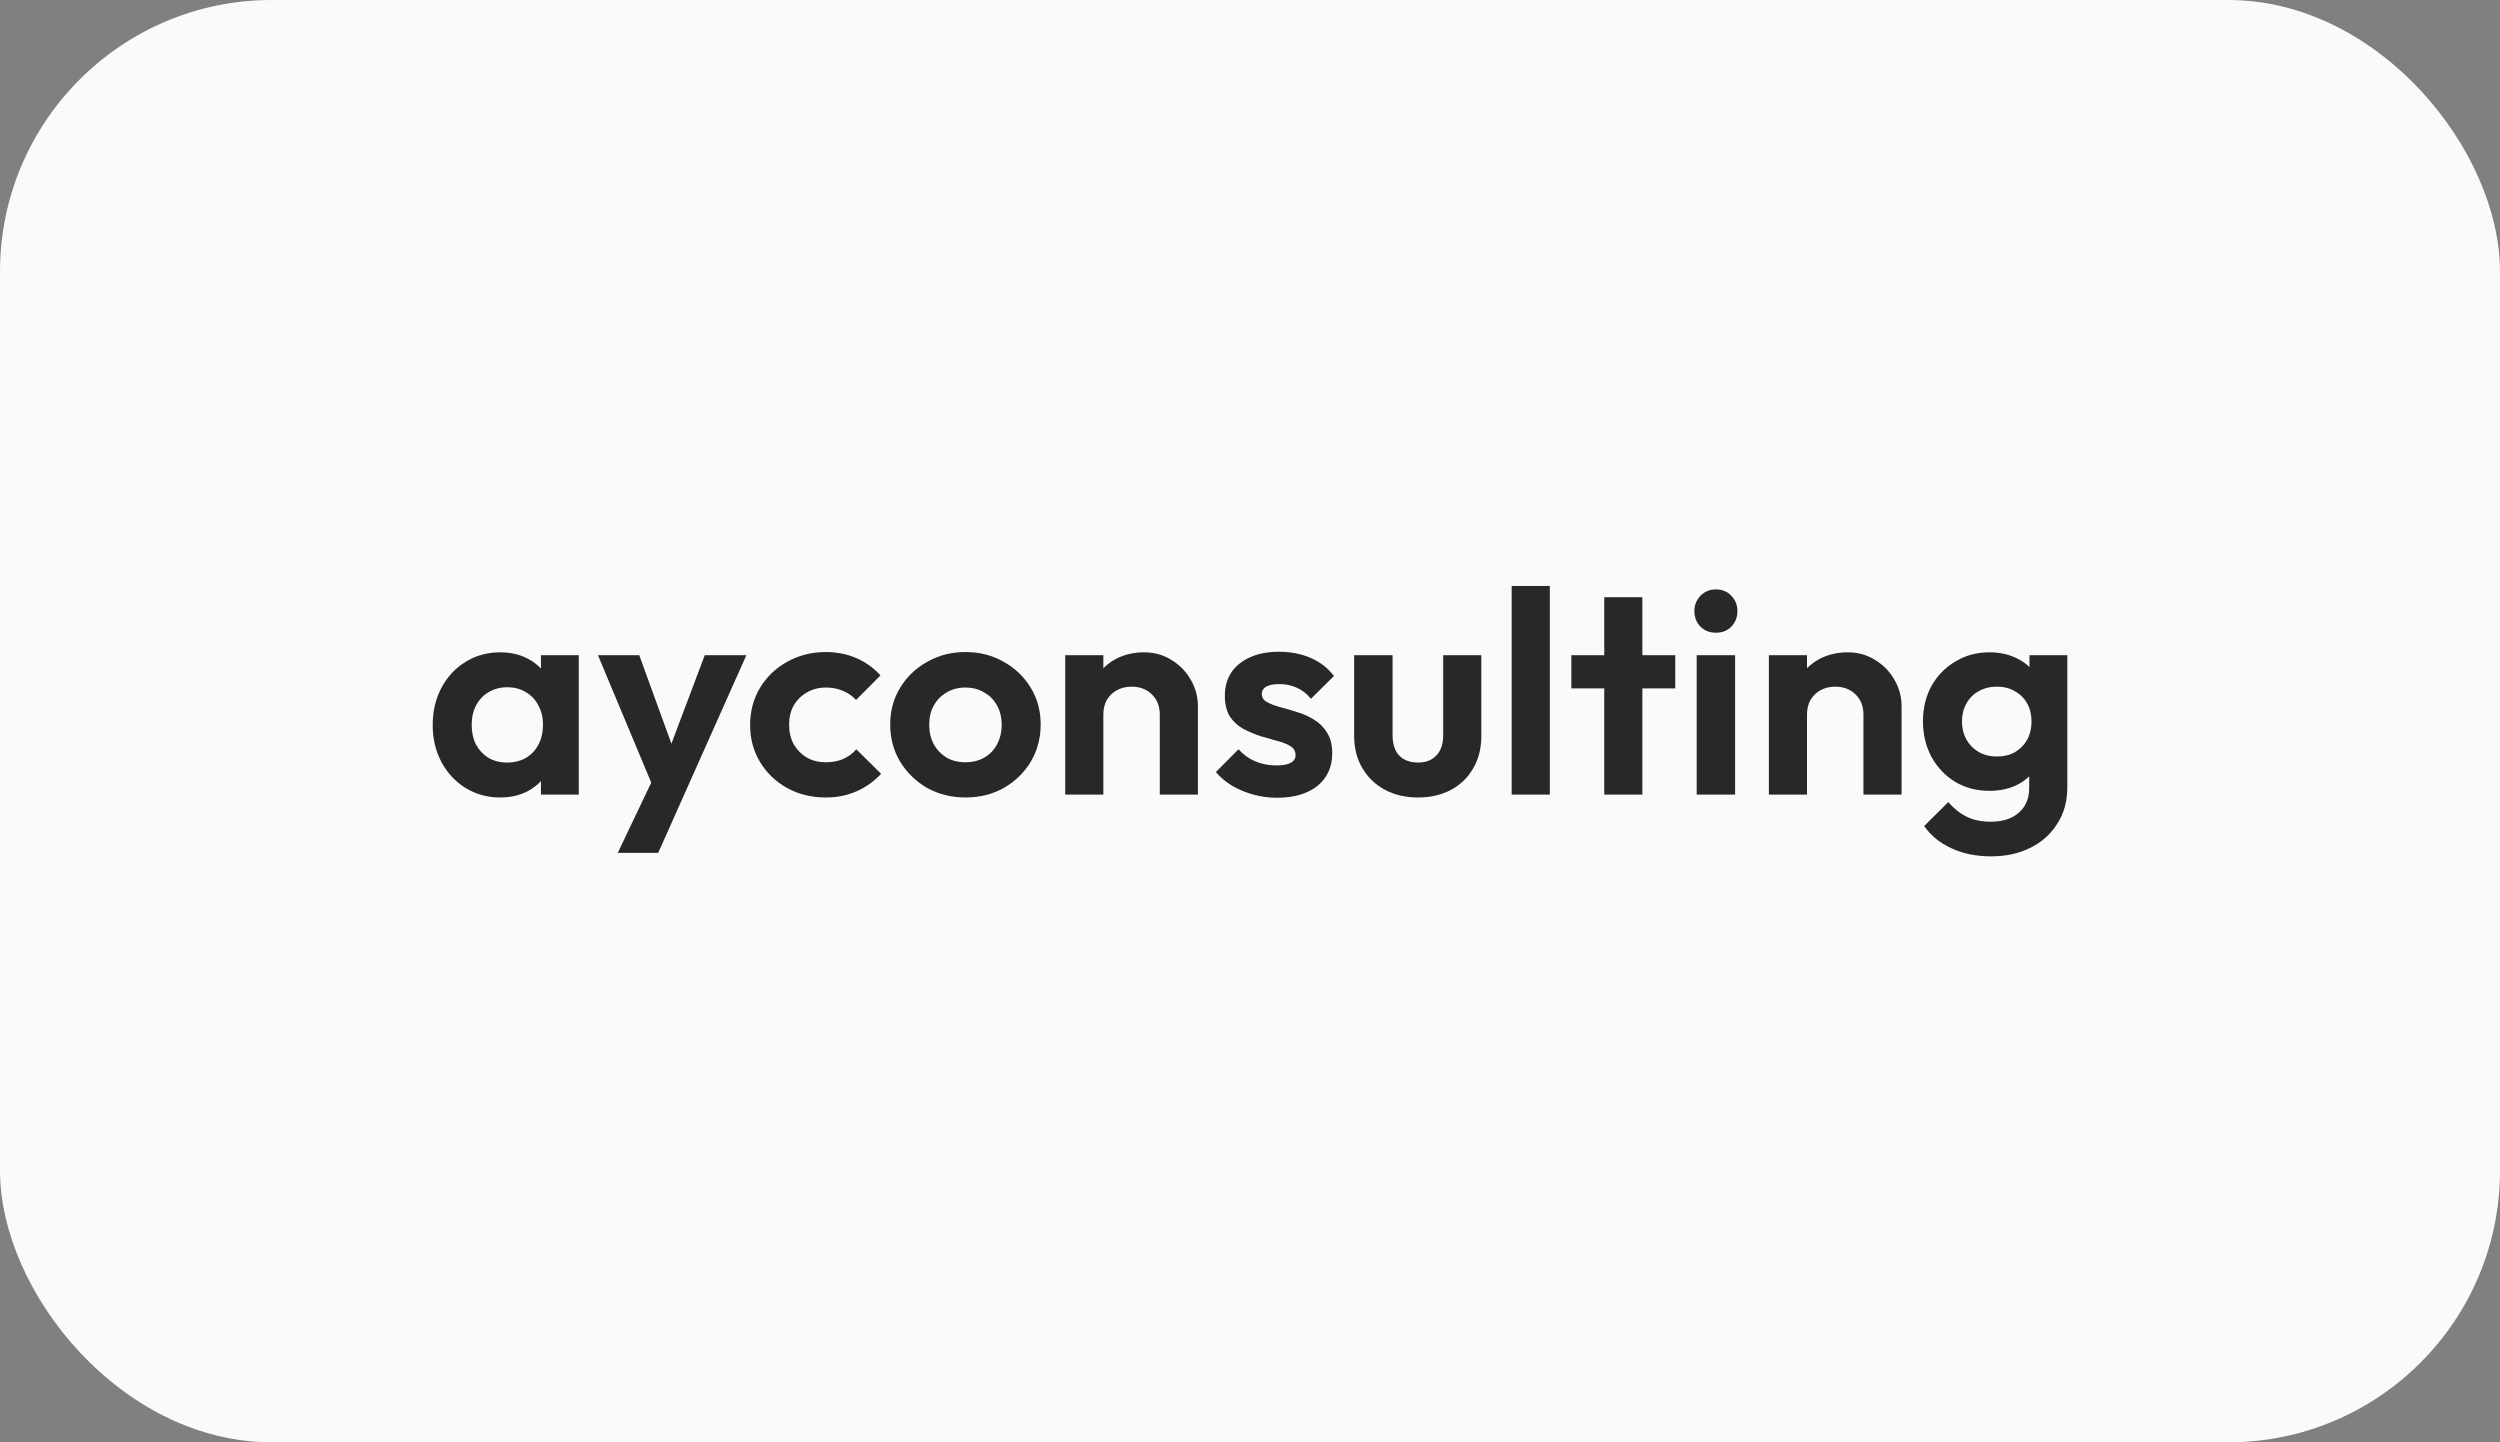 <svg width="130" height="75" viewBox="0 0 130 75" fill="none" xmlns="http://www.w3.org/2000/svg">
<rect x="0" y="0" width="130" height="75" fill="#808080" stroke="none"/>
<rect width="130" height="75" rx="14.13" fill="#FAFAFA"/>
<g clip-path="url(#clip0_595_2804)">
<path d="M26.011 41.469C25.345 41.469 24.745 41.304 24.21 40.974C23.675 40.644 23.257 40.194 22.954 39.623C22.651 39.053 22.5 38.413 22.5 37.703C22.5 36.982 22.651 36.337 22.954 35.767C23.257 35.197 23.675 34.746 24.21 34.416C24.745 34.086 25.345 33.921 26.011 33.921C26.535 33.921 27.004 34.026 27.418 34.236C27.832 34.446 28.16 34.742 28.402 35.122C28.654 35.492 28.79 35.912 28.81 36.382V38.993C28.79 39.473 28.654 39.898 28.402 40.269C28.16 40.639 27.832 40.934 27.418 41.154C27.004 41.364 26.535 41.469 26.011 41.469ZM26.374 39.653C26.929 39.653 27.378 39.473 27.721 39.113C28.064 38.743 28.235 38.268 28.235 37.688C28.235 37.307 28.154 36.972 27.993 36.682C27.842 36.382 27.625 36.152 27.342 35.992C27.07 35.822 26.747 35.737 26.374 35.737C26.011 35.737 25.688 35.822 25.405 35.992C25.133 36.152 24.916 36.382 24.755 36.682C24.603 36.972 24.528 37.307 24.528 37.688C24.528 38.078 24.603 38.423 24.755 38.723C24.916 39.013 25.133 39.243 25.405 39.413C25.688 39.573 26.011 39.653 26.374 39.653ZM28.129 41.319V39.368L28.447 37.597L28.129 35.857V34.071H30.096V41.319H28.129Z" fill="#282828"/>
<path d="M34.15 41.379L31.094 34.071H33.242L35.27 39.653H34.544L36.647 34.071H38.811L35.558 41.364L34.15 41.379ZM32.123 44.35L34.347 39.683L35.558 41.364L34.226 44.35H32.123Z" fill="#282828"/>
<path d="M42.941 41.469C42.194 41.469 41.523 41.304 40.928 40.974C40.333 40.644 39.864 40.193 39.521 39.623C39.178 39.053 39.006 38.413 39.006 37.703C39.006 36.982 39.178 36.337 39.521 35.767C39.864 35.197 40.333 34.746 40.928 34.416C41.533 34.076 42.204 33.906 42.941 33.906C43.516 33.906 44.045 34.011 44.529 34.221C45.014 34.431 45.432 34.731 45.785 35.122L44.514 36.397C44.323 36.187 44.091 36.027 43.818 35.917C43.556 35.807 43.264 35.752 42.941 35.752C42.577 35.752 42.249 35.837 41.957 36.007C41.675 36.167 41.447 36.392 41.276 36.682C41.114 36.962 41.034 37.297 41.034 37.688C41.034 38.068 41.114 38.408 41.276 38.708C41.447 38.998 41.675 39.228 41.957 39.398C42.249 39.558 42.577 39.638 42.941 39.638C43.273 39.638 43.571 39.583 43.833 39.473C44.106 39.353 44.338 39.183 44.529 38.963L45.816 40.239C45.443 40.639 45.014 40.944 44.529 41.154C44.045 41.364 43.516 41.469 42.941 41.469Z" fill="#282828"/>
<path d="M50.211 41.469C49.474 41.469 48.809 41.304 48.213 40.974C47.628 40.634 47.159 40.178 46.806 39.608C46.463 39.028 46.291 38.383 46.291 37.672C46.291 36.962 46.463 36.327 46.806 35.767C47.149 35.197 47.618 34.746 48.213 34.416C48.809 34.076 49.469 33.906 50.196 33.906C50.942 33.906 51.608 34.076 52.193 34.416C52.788 34.746 53.258 35.197 53.6 35.767C53.944 36.327 54.115 36.962 54.115 37.672C54.115 38.383 53.944 39.028 53.6 39.608C53.258 40.178 52.788 40.634 52.193 40.974C51.608 41.304 50.947 41.469 50.211 41.469ZM50.196 39.638C50.569 39.638 50.897 39.558 51.179 39.398C51.472 39.228 51.694 38.998 51.845 38.708C52.007 38.408 52.087 38.068 52.087 37.688C52.087 37.307 52.007 36.972 51.845 36.682C51.684 36.392 51.462 36.167 51.179 36.007C50.897 35.837 50.569 35.752 50.196 35.752C49.833 35.752 49.51 35.837 49.227 36.007C48.945 36.167 48.723 36.392 48.561 36.682C48.4 36.972 48.319 37.307 48.319 37.688C48.319 38.068 48.4 38.408 48.561 38.708C48.723 38.998 48.945 39.228 49.227 39.398C49.51 39.558 49.833 39.638 50.196 39.638Z" fill="#282828"/>
<path d="M60.309 41.319V37.162C60.309 36.732 60.173 36.382 59.901 36.112C59.628 35.842 59.275 35.707 58.842 35.707C58.559 35.707 58.307 35.767 58.085 35.887C57.863 36.007 57.687 36.177 57.555 36.397C57.434 36.617 57.374 36.872 57.374 37.162L56.602 36.772C56.602 36.202 56.723 35.707 56.965 35.287C57.217 34.856 57.56 34.521 57.994 34.281C58.438 34.041 58.937 33.921 59.492 33.921C60.027 33.921 60.506 34.056 60.93 34.326C61.353 34.586 61.687 34.932 61.928 35.362C62.171 35.782 62.292 36.237 62.292 36.727V41.319H60.309ZM55.391 41.319V34.071H57.374V41.319H55.391Z" fill="#282828"/>
<path d="M66.4 41.484C65.987 41.484 65.578 41.429 65.175 41.319C64.781 41.209 64.418 41.059 64.085 40.869C63.752 40.669 63.465 40.429 63.223 40.148L64.403 38.963C64.655 39.243 64.948 39.453 65.281 39.593C65.614 39.733 65.982 39.803 66.385 39.803C66.708 39.803 66.95 39.758 67.112 39.668C67.283 39.578 67.369 39.443 67.369 39.263C67.369 39.063 67.278 38.908 67.097 38.798C66.925 38.688 66.698 38.598 66.416 38.528C66.133 38.448 65.836 38.363 65.523 38.273C65.22 38.173 64.928 38.048 64.645 37.898C64.363 37.738 64.131 37.523 63.949 37.252C63.778 36.972 63.692 36.612 63.692 36.172C63.692 35.712 63.803 35.312 64.025 34.972C64.257 34.631 64.585 34.366 65.008 34.176C65.432 33.986 65.931 33.891 66.507 33.891C67.112 33.891 67.656 33.996 68.141 34.206C68.635 34.416 69.044 34.731 69.366 35.152L68.171 36.337C67.949 36.067 67.697 35.872 67.415 35.752C67.142 35.632 66.844 35.572 66.522 35.572C66.229 35.572 66.002 35.617 65.841 35.707C65.689 35.797 65.614 35.922 65.614 36.082C65.614 36.262 65.699 36.402 65.871 36.502C66.052 36.602 66.284 36.692 66.567 36.772C66.85 36.842 67.142 36.927 67.445 37.027C67.757 37.117 68.05 37.247 68.322 37.417C68.605 37.587 68.832 37.813 69.003 38.093C69.185 38.373 69.276 38.733 69.276 39.173C69.276 39.883 69.018 40.449 68.504 40.869C67.99 41.279 67.288 41.484 66.4 41.484Z" fill="#282828"/>
<path d="M73.73 41.469C73.084 41.469 72.509 41.334 72.005 41.064C71.51 40.794 71.122 40.419 70.84 39.938C70.557 39.458 70.416 38.903 70.416 38.273V34.071H72.413V38.228C72.413 38.528 72.464 38.788 72.565 39.008C72.666 39.218 72.817 39.378 73.019 39.488C73.221 39.598 73.457 39.653 73.73 39.653C74.144 39.653 74.466 39.528 74.698 39.278C74.93 39.028 75.046 38.678 75.046 38.228V34.071H77.029V38.273C77.029 38.913 76.887 39.473 76.605 39.953C76.333 40.434 75.944 40.809 75.44 41.079C74.945 41.339 74.376 41.469 73.73 41.469Z" fill="#282828"/>
<path d="M78.607 41.319V30.47H80.59V41.319H78.607Z" fill="#282828"/>
<path d="M83.421 41.319V31.055H85.403V41.319H83.421ZM81.71 35.797V34.071H87.113V35.797H81.71Z" fill="#282828"/>
<path d="M88.228 41.319V34.071H90.225V41.319H88.228ZM89.226 32.901C88.903 32.901 88.636 32.796 88.424 32.586C88.213 32.366 88.107 32.096 88.107 31.775C88.107 31.465 88.213 31.2 88.424 30.98C88.636 30.76 88.903 30.65 89.226 30.65C89.559 30.65 89.827 30.76 90.028 30.98C90.24 31.2 90.346 31.465 90.346 31.775C90.346 32.096 90.24 32.366 90.028 32.586C89.827 32.796 89.559 32.901 89.226 32.901Z" fill="#282828"/>
<path d="M96.899 41.319V37.162C96.899 36.732 96.763 36.382 96.491 36.112C96.218 35.842 95.865 35.707 95.431 35.707C95.149 35.707 94.897 35.767 94.675 35.887C94.453 36.007 94.276 36.177 94.145 36.397C94.024 36.617 93.964 36.872 93.964 37.162L93.192 36.772C93.192 36.202 93.313 35.707 93.555 35.287C93.807 34.856 94.15 34.521 94.584 34.281C95.028 34.041 95.527 33.921 96.082 33.921C96.617 33.921 97.096 34.056 97.52 34.326C97.944 34.586 98.276 34.932 98.519 35.362C98.761 35.782 98.882 36.237 98.882 36.727V41.319H96.899ZM91.981 41.319V34.071H93.964V41.319H91.981Z" fill="#282828"/>
<path d="M103.535 44.53C102.759 44.53 102.072 44.39 101.477 44.11C100.882 43.84 100.408 43.455 100.055 42.955L101.311 41.709C101.593 42.039 101.906 42.289 102.249 42.459C102.602 42.639 103.026 42.729 103.52 42.729C104.135 42.729 104.62 42.574 104.973 42.264C105.336 41.954 105.518 41.524 105.518 40.974V39.158L105.85 37.568L105.533 35.977V34.071H107.5V40.944C107.5 41.664 107.329 42.289 106.986 42.819C106.653 43.36 106.189 43.78 105.593 44.08C104.998 44.38 104.312 44.53 103.535 44.53ZM103.444 41.124C102.789 41.124 102.199 40.969 101.674 40.659C101.149 40.339 100.736 39.903 100.433 39.353C100.141 38.803 99.994 38.188 99.994 37.508C99.994 36.827 100.141 36.217 100.433 35.677C100.736 35.137 101.149 34.712 101.674 34.401C102.199 34.081 102.789 33.921 103.444 33.921C103.989 33.921 104.468 34.026 104.882 34.236C105.306 34.446 105.639 34.736 105.881 35.107C106.123 35.467 106.254 35.892 106.274 36.382V38.663C106.254 39.143 106.118 39.573 105.866 39.953C105.624 40.324 105.291 40.614 104.867 40.824C104.453 41.024 103.979 41.124 103.444 41.124ZM103.838 39.338C104.201 39.338 104.514 39.263 104.776 39.113C105.049 38.953 105.26 38.738 105.412 38.468C105.563 38.188 105.639 37.873 105.639 37.523C105.639 37.162 105.563 36.847 105.412 36.577C105.26 36.307 105.049 36.097 104.776 35.947C104.514 35.787 104.201 35.707 103.838 35.707C103.475 35.707 103.157 35.787 102.885 35.947C102.612 36.097 102.4 36.312 102.249 36.592C102.098 36.862 102.022 37.172 102.022 37.523C102.022 37.863 102.098 38.173 102.249 38.453C102.4 38.723 102.612 38.938 102.885 39.098C103.157 39.258 103.475 39.338 103.838 39.338Z" fill="#282828"/>
</g>
<defs>
<clipPath id="clip0_595_2804">
<rect width="85" height="17.895" fill="white" transform="translate(22.5 28.553)"/>
</clipPath>
</defs>
</svg>
